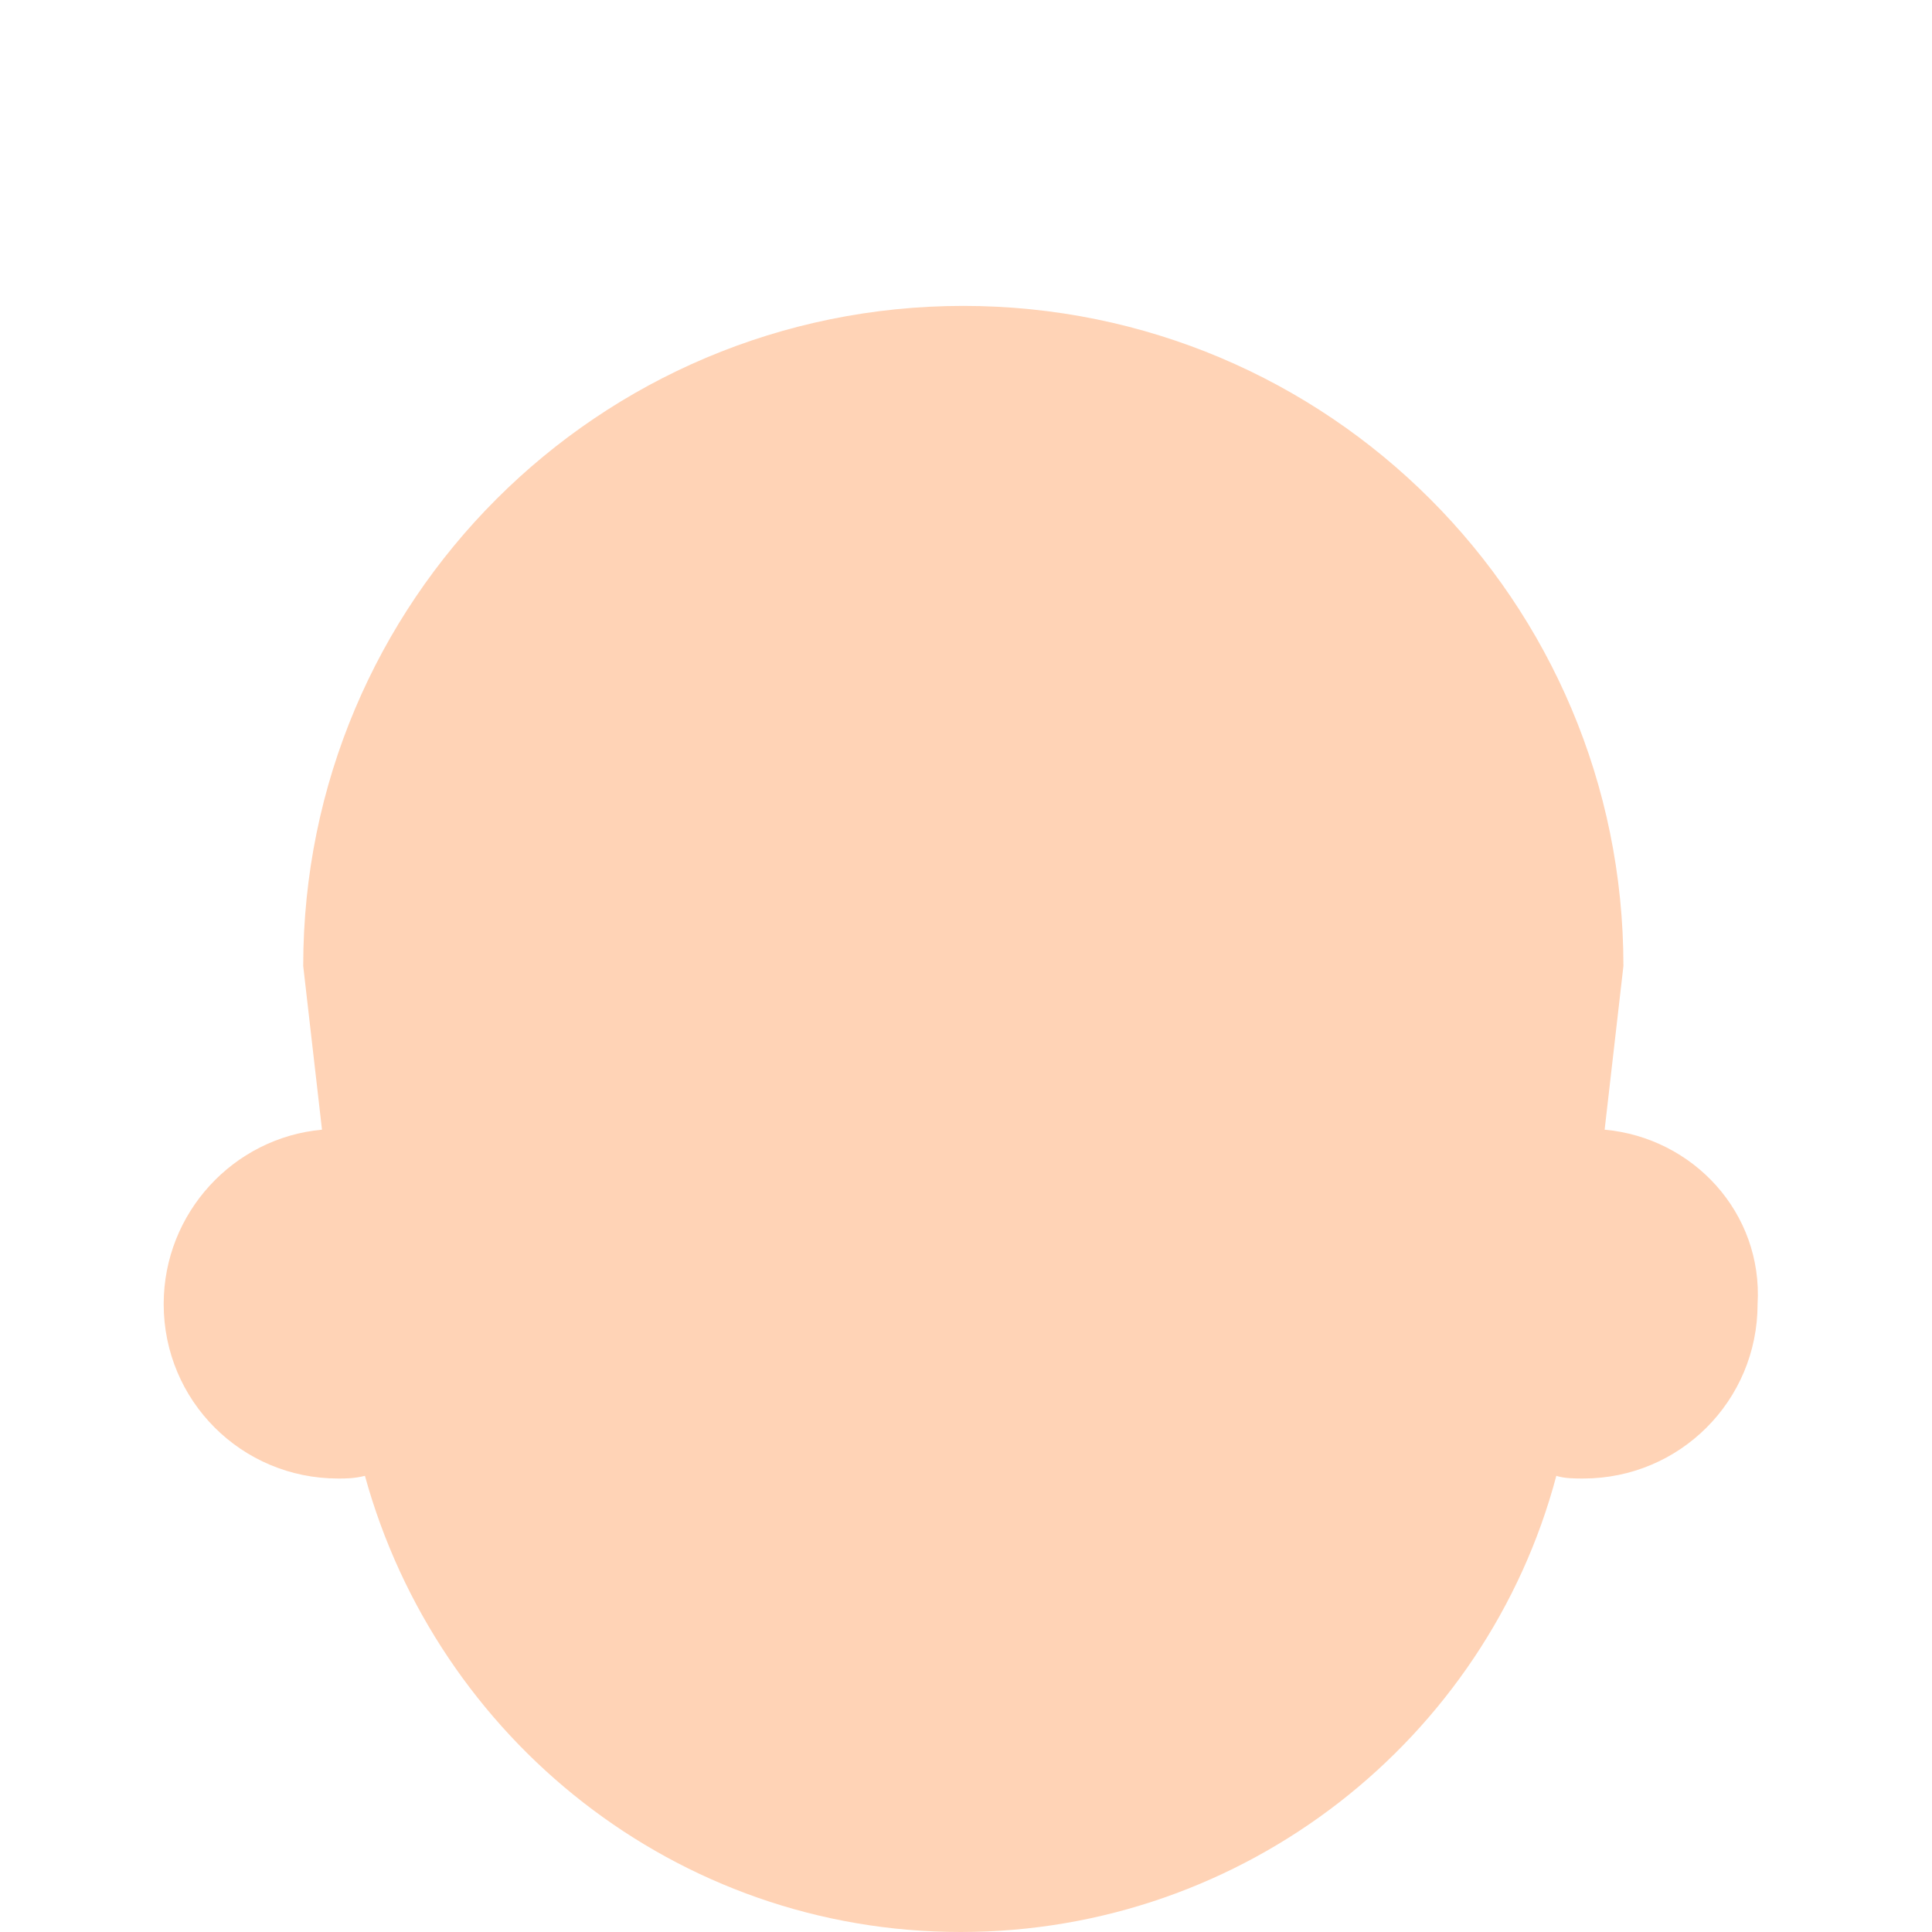 <?xml version="1.0" encoding="utf-8"?>
<!-- Generator: Adobe Illustrator 18.1.0, SVG Export Plug-In . SVG Version: 6.00 Build 0)  -->
<!DOCTYPE svg PUBLIC "-//W3C//DTD SVG 1.0//EN" "http://www.w3.org/TR/2001/REC-SVG-20010904/DTD/svg10.dtd">
<svg version="1.0" id="Layer_1" xmlns="http://www.w3.org/2000/svg" xmlns:xlink="http://www.w3.org/1999/xlink" x="0px" y="0px"
	 width="72px" height="72px" viewBox="0 0 72 72" enable-background="new 0 0 72 72" xml:space="preserve">
<path fill="#FFD3B6" d="M59.8,42.1l0.7-6.1c0-13.6-11-24.6-24.6-24.6c-13.6,0-24.6,11-24.6,24.6l0.7,6.1c-3.3,0.3-5.9,3.1-5.9,6.5
	c0,3.6,2.9,6.5,6.5,6.5c0.3,0,0.6,0,1-0.1c2.7,9.8,11.6,17,22.2,17c10.6,0,19.6-7.2,22.2-17c0.3,0.1,0.7,0.1,1,0.1
	c3.6,0,6.5-2.9,6.5-6.5C65.7,45.2,63.1,42.4,59.8,42.1z"/>
</svg>
